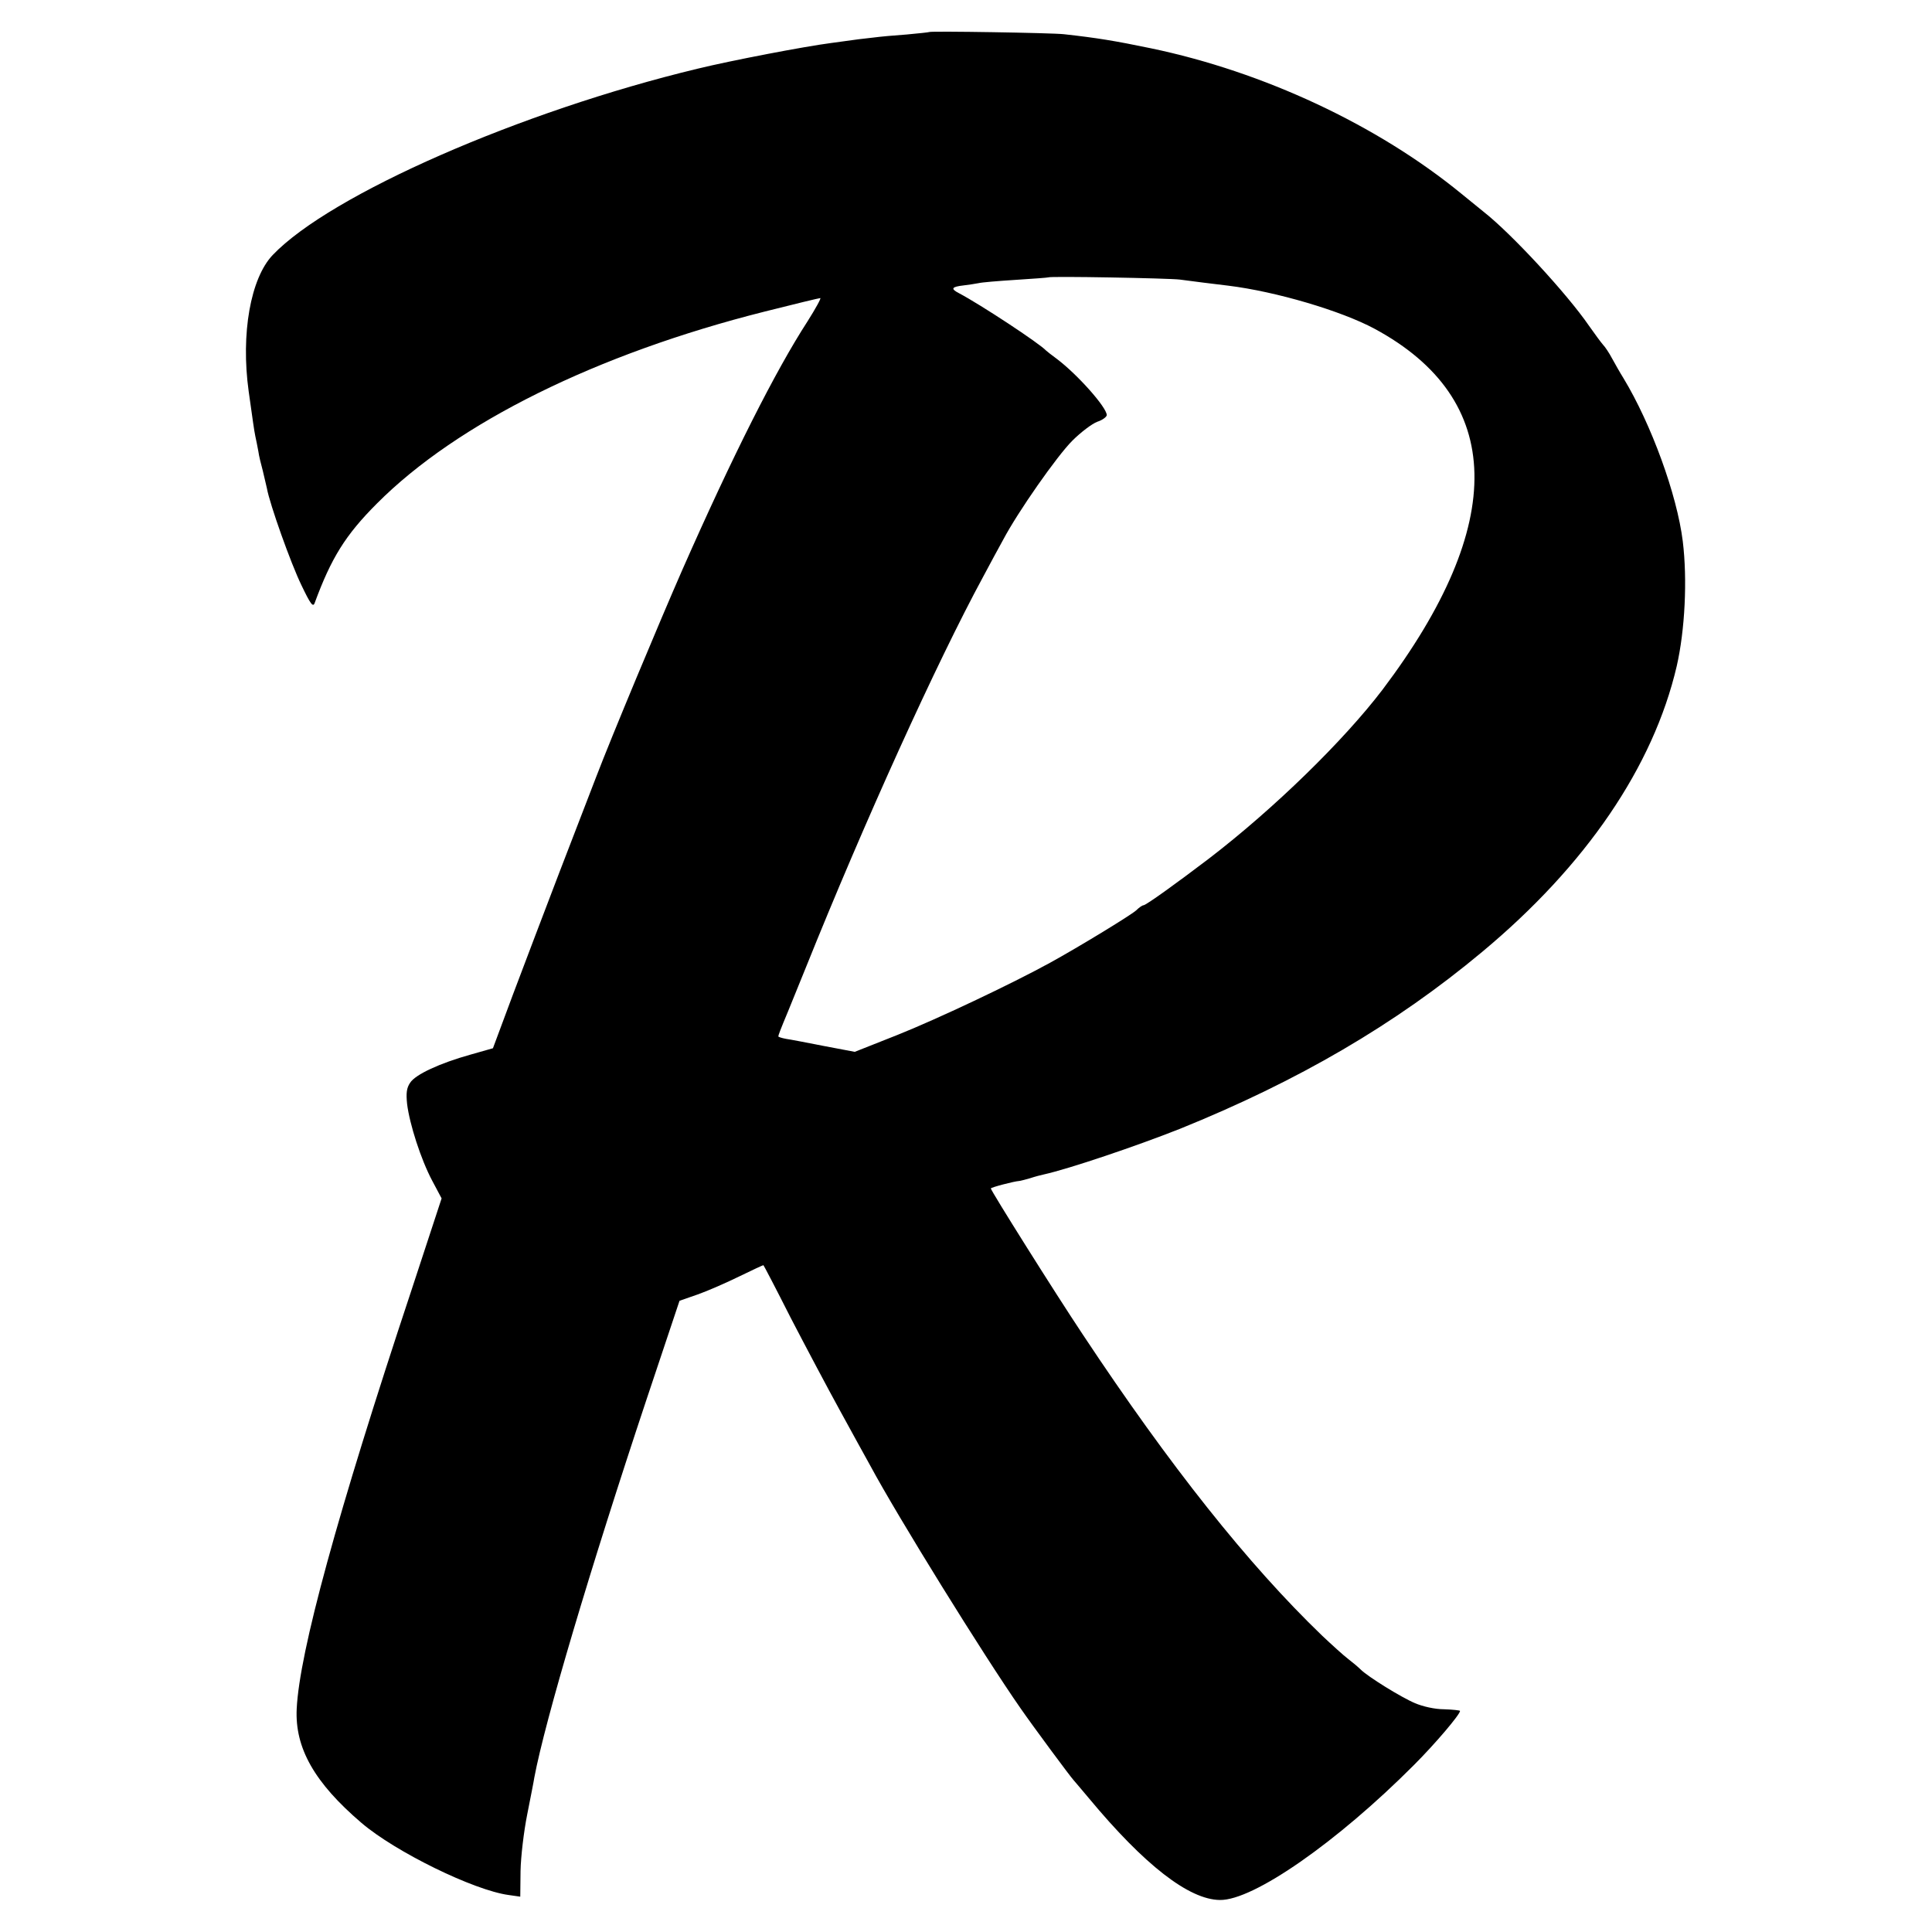 <?xml version="1.0" standalone="no"?>
<!DOCTYPE svg PUBLIC "-//W3C//DTD SVG 20010904//EN"
 "http://www.w3.org/TR/2001/REC-SVG-20010904/DTD/svg10.dtd">
<svg version="1.0" xmlns="http://www.w3.org/2000/svg"
 width="700pt" height="700pt" viewBox="0 0 700 700"
 preserveAspectRatio="xMidYMid meet">
<g transform="translate(0,700) scale(0.1,-0.1)"
fill="#000000" stroke="none">
<path d="M3367 6884 c-1 -1 -38 -5 -82 -9 -44 -3 -98 -8 -120 -11 -38 -4 -55
-6 -155 -20 -93 -12 -360 -63 -483 -93 -640 -154 -1330 -456 -1539 -675 -80
-84 -116 -285 -87 -494 16 -113 19 -137 24 -162 3 -14 8 -38 11 -55 2 -16 10
-48 16 -70 5 -22 12 -51 15 -64 10 -57 87 -273 125 -351 33 -69 42 -81 48 -65
60 163 111 246 226 361 291 292 797 542 1404 695 107 27 198 49 202 49 4 0
-17 -38 -46 -84 -116 -179 -271 -486 -454 -901 -82 -187 -257 -606 -312 -750
-21 -55 -81 -210 -133 -345 -52 -135 -127 -334 -168 -442 l-73 -196 -81 -23
c-111 -31 -200 -72 -219 -102 -13 -19 -15 -38 -11 -77 9 -73 50 -201 91 -278
l34 -64 -109 -332 c-270 -813 -406 -1312 -416 -1517 -7 -142 64 -268 235 -414
123 -105 407 -244 533 -261 l42 -6 1 93 c1 52 12 144 24 204 12 61 24 121 26
135 39 207 203 758 405 1365 l121 362 66 23 c37 13 105 43 152 66 47 23 86 41
86 40 1 0 46 -86 99 -191 54 -104 134 -255 178 -335 44 -80 93 -170 110 -200
100 -186 411 -688 545 -880 45 -65 182 -250 192 -260 3 -3 27 -32 55 -65 201
-242 363 -368 475 -369 121 -2 425 210 703 489 77 77 167 183 167 196 0 2 -26
5 -58 6 -33 0 -77 10 -105 22 -50 21 -171 96 -197 122 -8 8 -28 25 -45 38 -16
12 -59 51 -95 85 -267 257 -551 614 -867 1091 -100 150 -333 521 -333 529 0 4
85 26 102 27 4 0 22 5 40 10 18 6 41 12 51 14 90 20 333 102 492 165 428 173
780 378 1095 641 376 313 620 671 705 1035 30 131 39 314 22 453 -21 169 -114
424 -215 591 -12 19 -30 51 -41 71 -11 21 -26 43 -33 50 -7 8 -30 39 -51 69
-79 115 -280 333 -382 413 -11 9 -47 38 -80 65 -304 249 -717 442 -1125 527
-130 27 -197 38 -315 51 -42 5 -483 12 -488 8z m908 -897 c22 -3 60 -8 85 -11
25 -3 65 -8 90 -11 172 -21 409 -91 530 -156 473 -255 483 -707 29 -1308 -141
-185 -393 -431 -629 -612 -117 -89 -228 -169 -237 -169 -4 0 -16 -8 -27 -19
-22 -19 -209 -133 -311 -189 -140 -77 -411 -205 -554 -262 l-154 -61 -111 21
c-61 12 -123 24 -138 26 -16 3 -28 7 -28 9 0 4 7 23 35 90 7 17 36 89 65 160
211 525 473 1103 642 1415 25 47 58 108 73 135 54 102 195 303 250 358 31 31
72 62 91 69 19 6 34 18 34 24 0 28 -106 147 -180 203 -19 14 -37 28 -40 31
-24 26 -238 167 -316 208 -31 16 -26 23 18 28 18 2 42 6 53 8 11 3 72 8 135
12 63 4 116 8 118 9 5 5 438 -3 477 -8z"/>
</g>
</svg>
